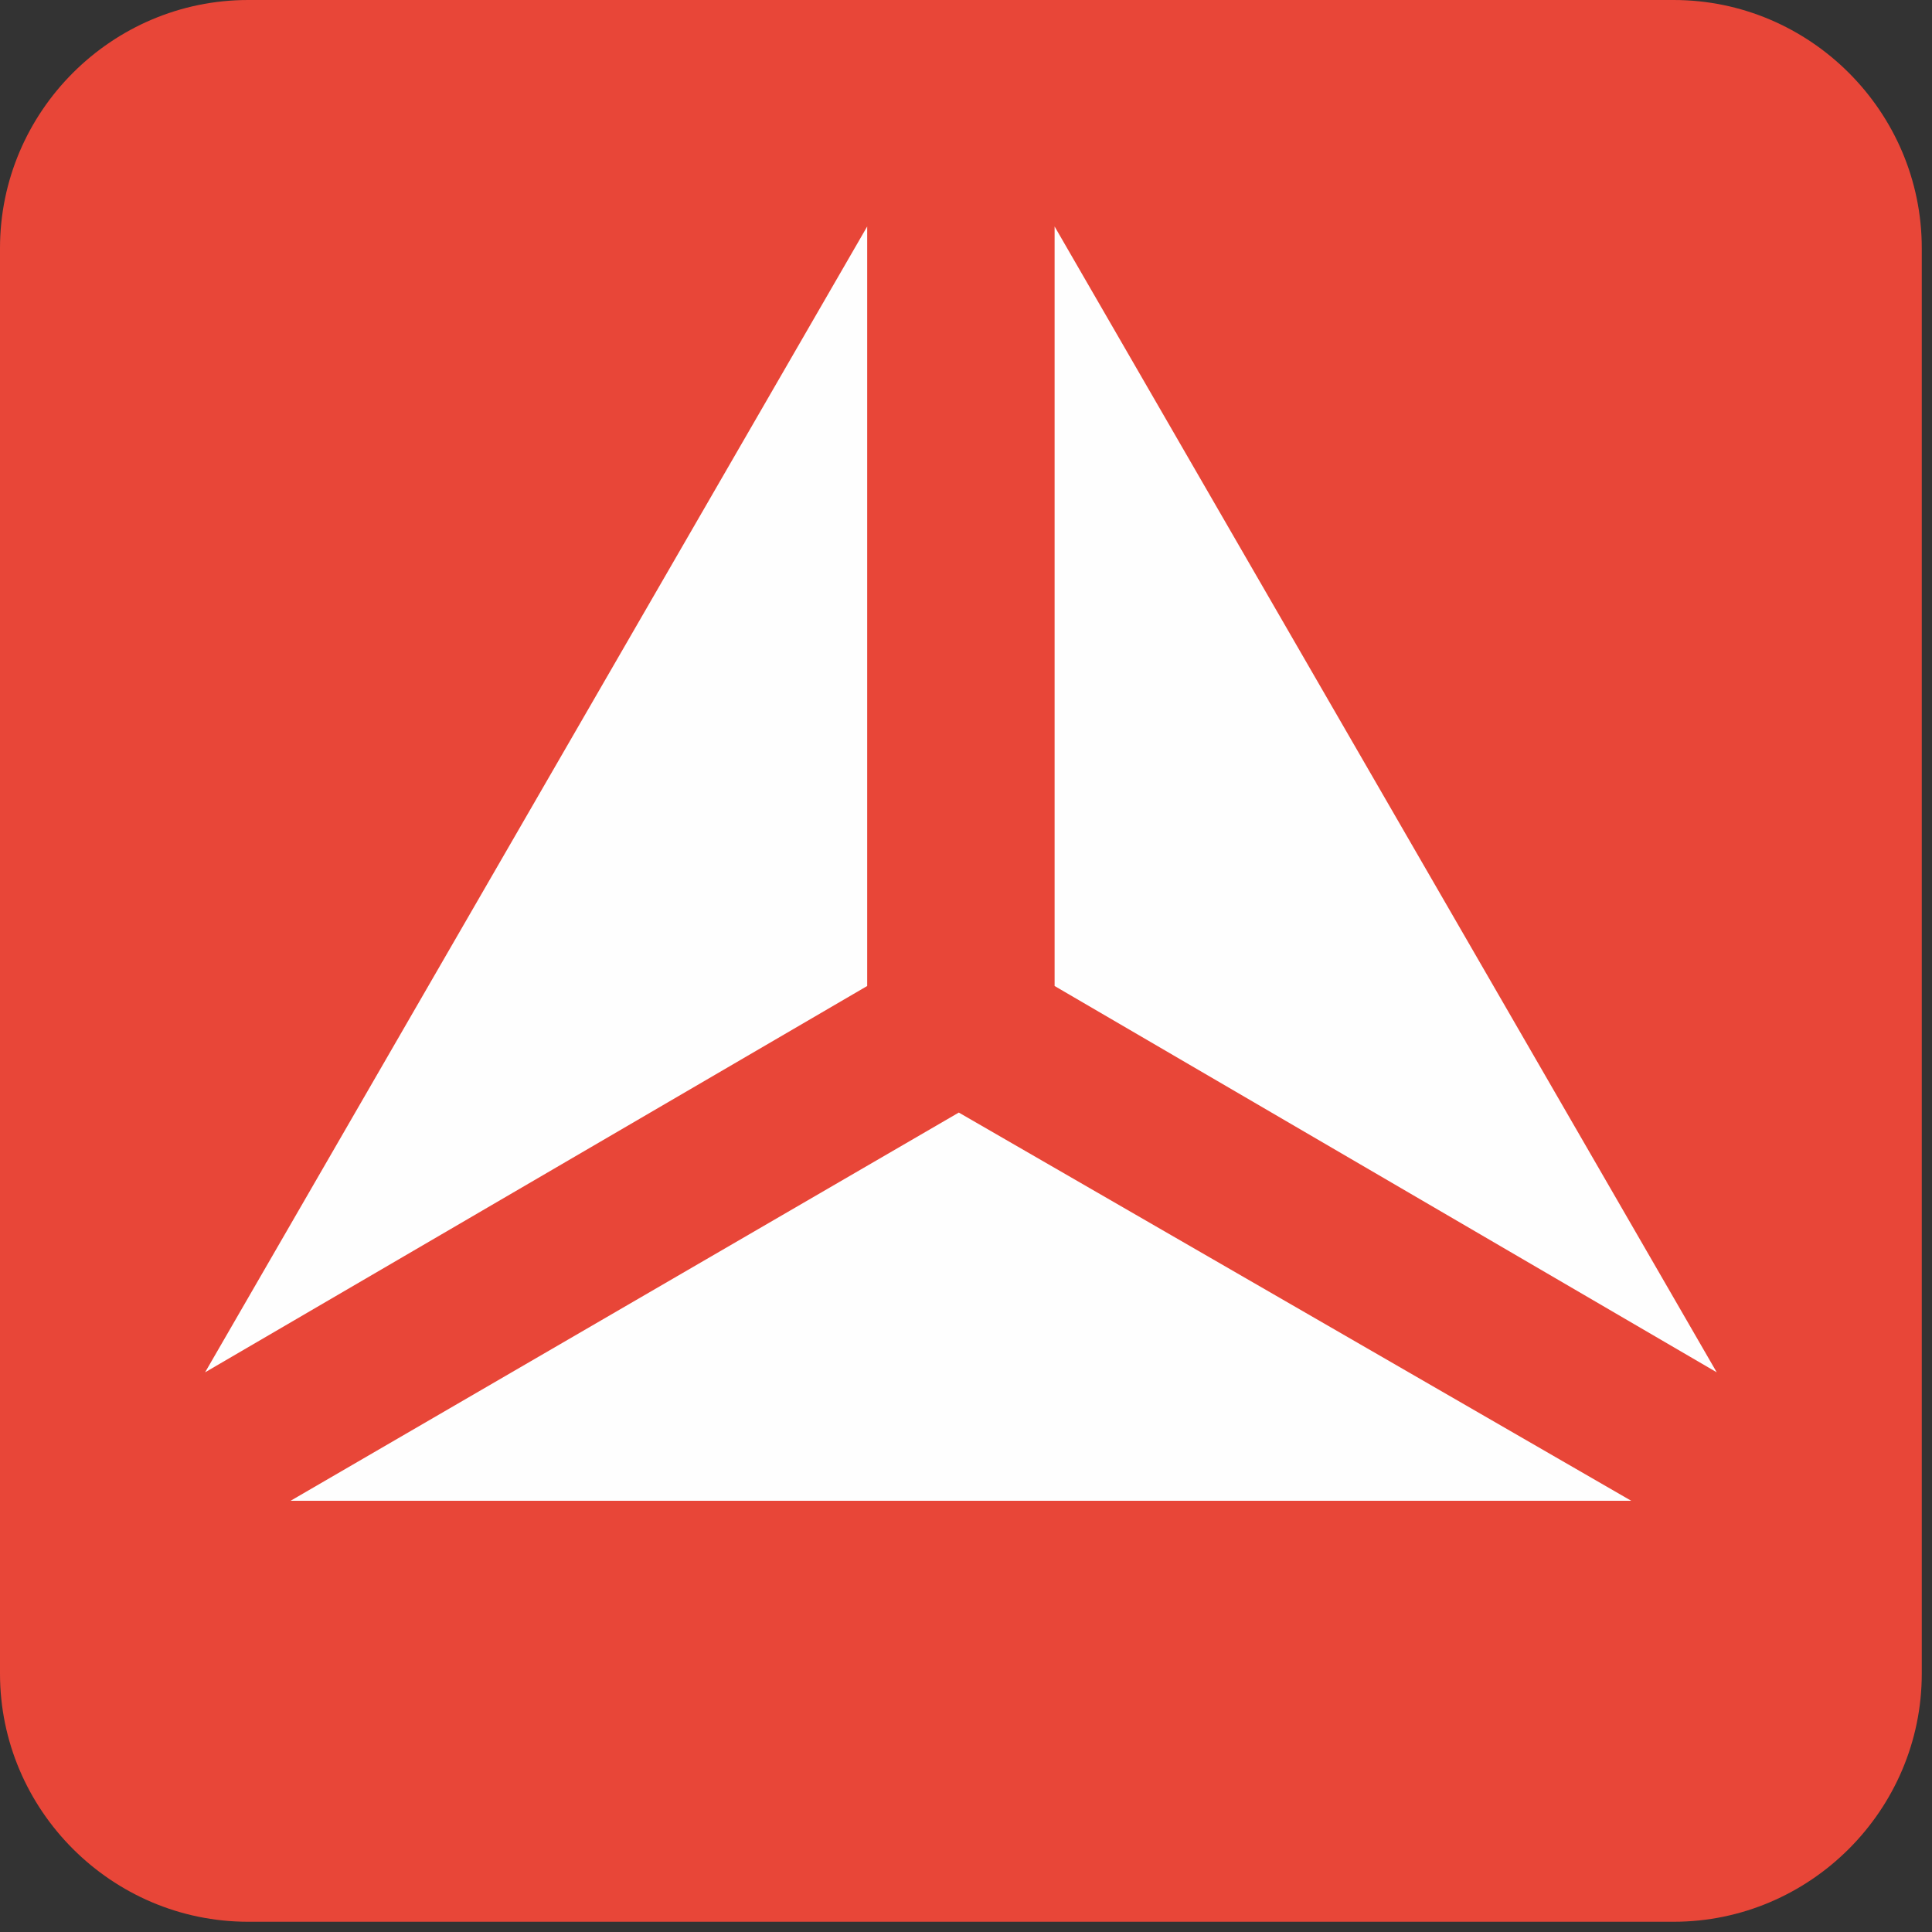 <?xml version="1.0" encoding="UTF-8"?> <svg xmlns="http://www.w3.org/2000/svg" width="116" height="116" viewBox="0 0 116 116" fill="none"><rect x="0" y="0" width="116" height="116" fill="#333333" stroke="none"/><path fill-rule="evenodd" clip-rule="evenodd" d="M14.898 0H100.488C108.683 0 115.386 6.705 115.386 14.898V100.487C115.386 108.681 108.681 115.385 100.488 115.385H14.898C6.705 115.385 0 108.681 0 100.487V14.898C0 6.703 6.705 0 14.898 0Z" fill="#E84638"></path><path fill-rule="evenodd" clip-rule="evenodd" d="M12.314 82.396L52.067 59.201V13.599L12.314 82.397V82.396ZM103.075 82.396L63.32 59.201V13.599L103.075 82.397V82.396ZM17.447 90.109H97.941L57.568 66.8L17.447 90.109Z" fill="#FEFEFE"></path></svg> 